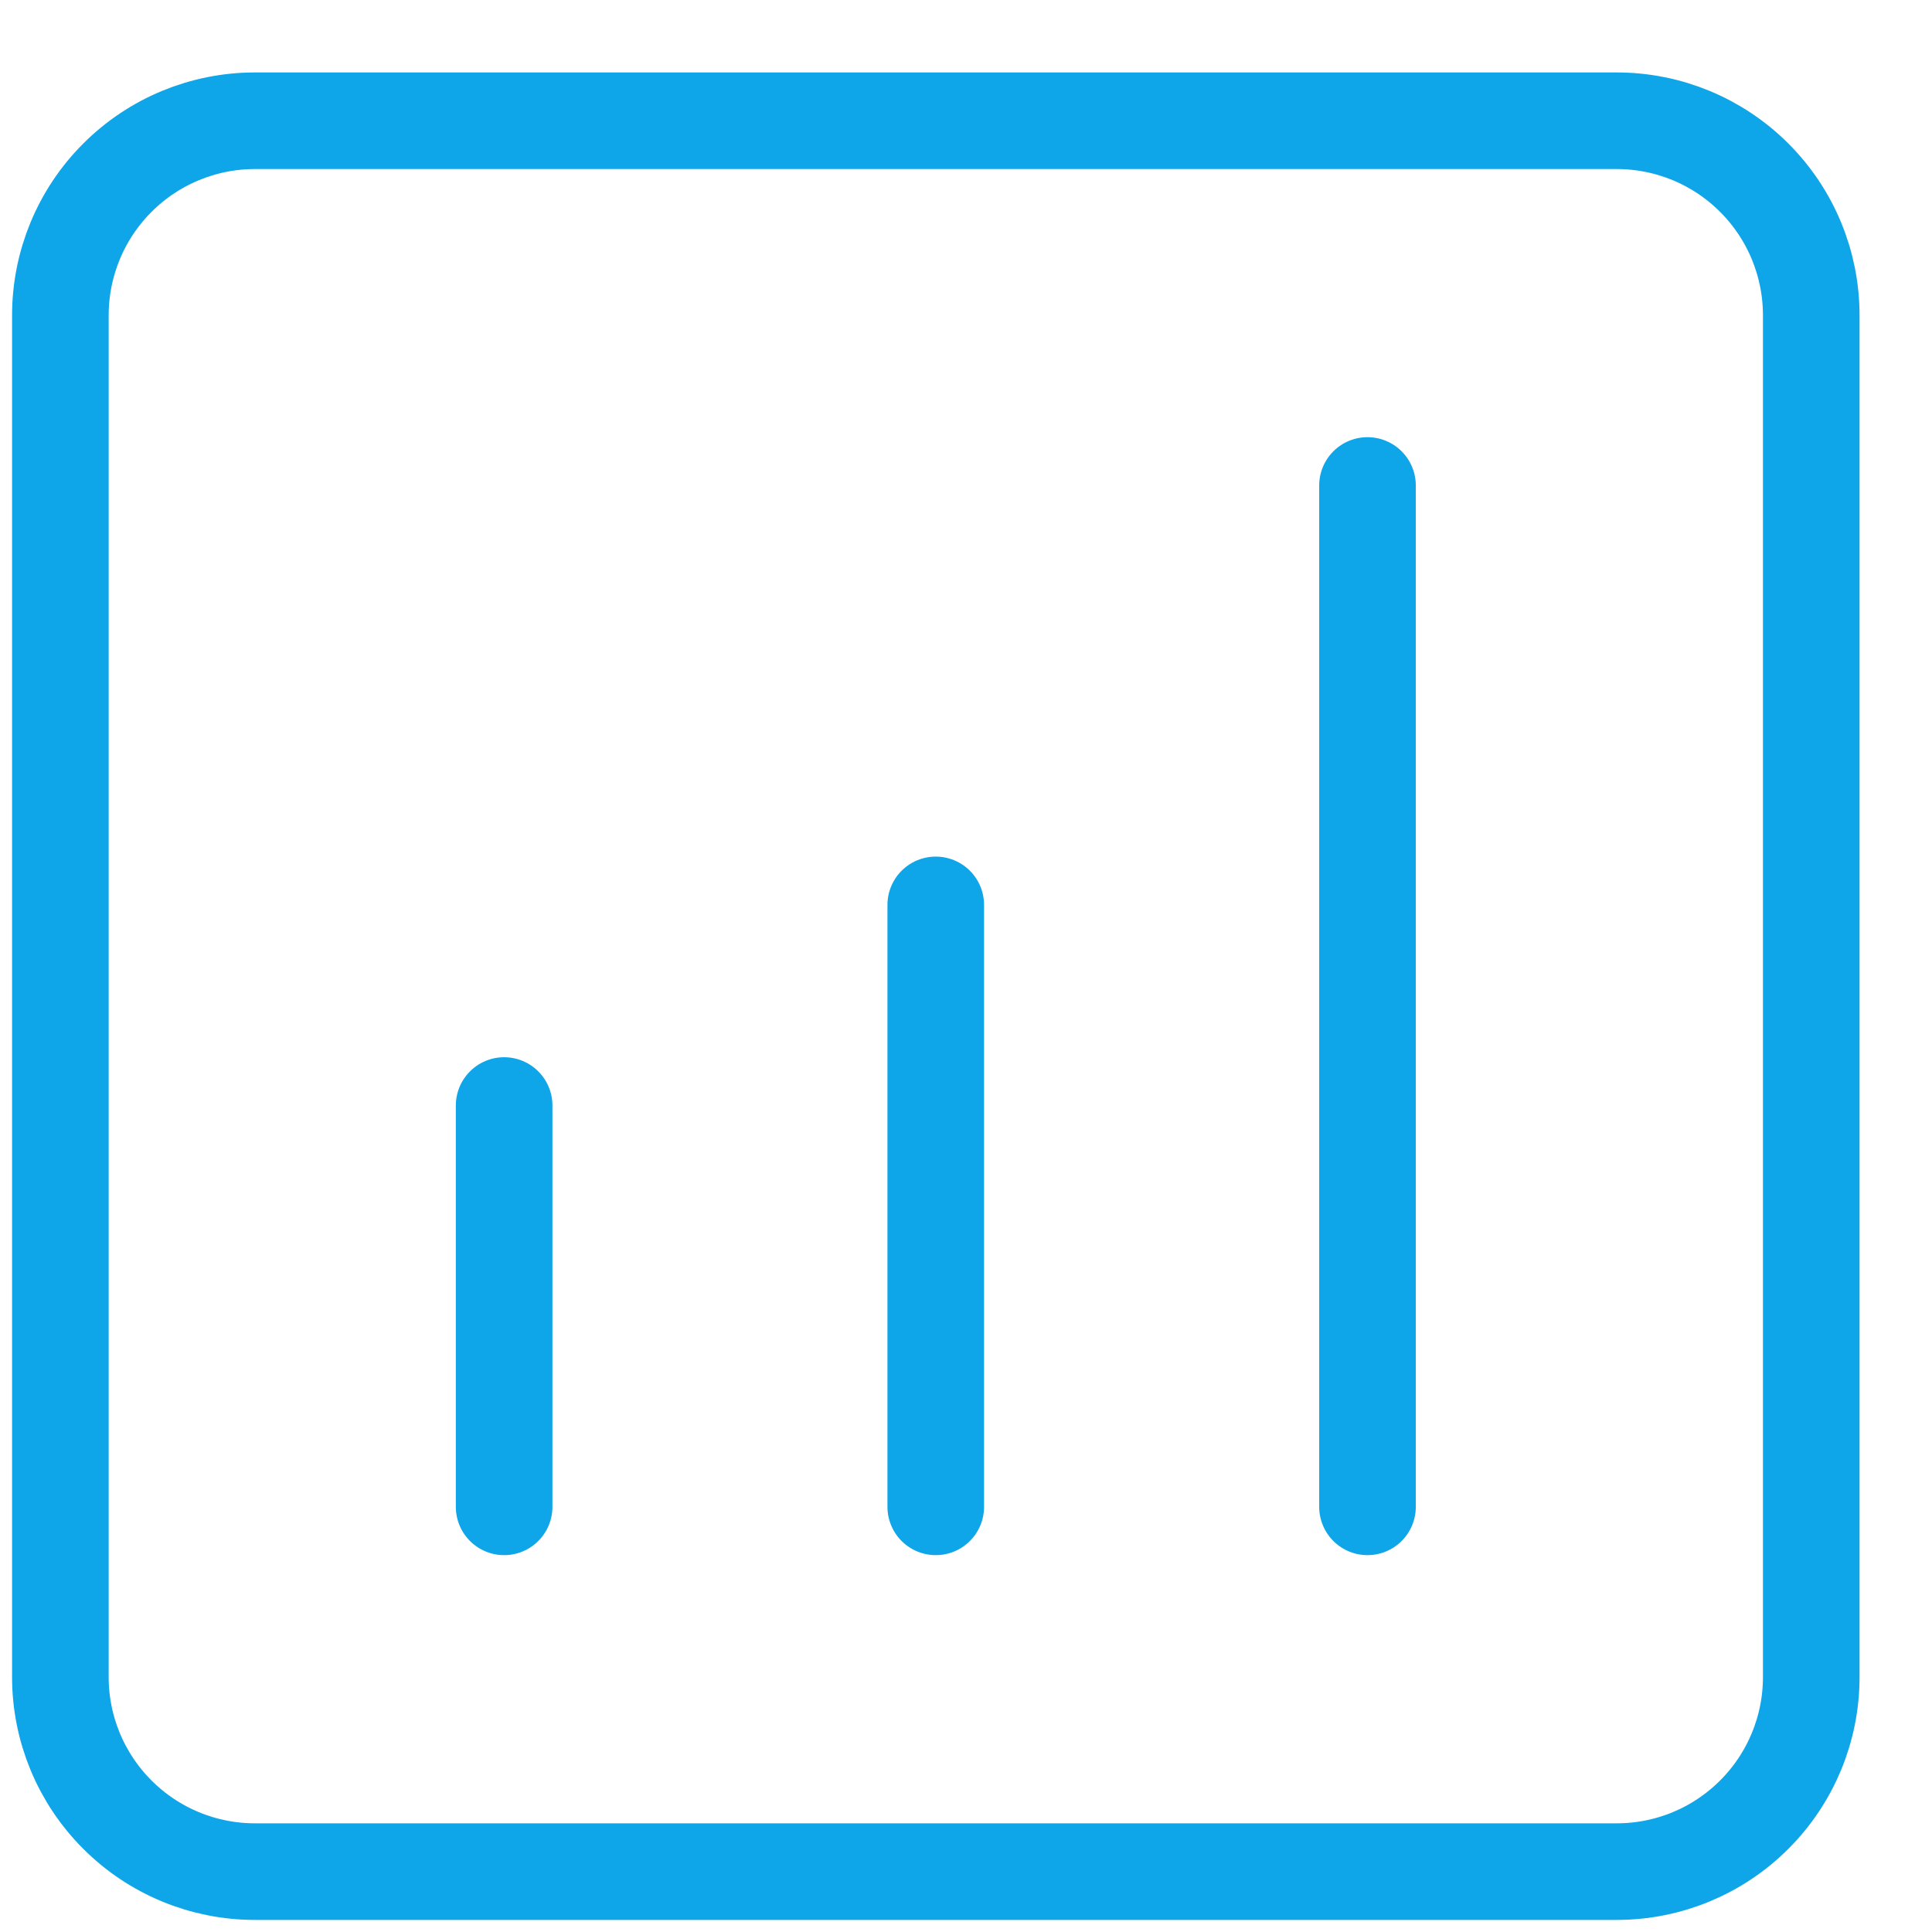<svg width="32" height="32" viewBox="0 0 32 32" fill="none" xmlns="http://www.w3.org/2000/svg">
    <path d="M1 5.222C1 4.368 1.339 3.548 1.944 2.944C2.548 2.339 3.368 2 4.222 2H26.778C27.633 2 28.452 2.339 29.056 2.944C29.661 3.548 30 4.368 30 5.222V27.778C30 28.633 29.661 29.452 29.056 30.056C28.452 30.661 27.633 31 26.778 31H4.222C3.368 31 2.548 30.661 1.944 30.056C1.339 29.452 1 28.633 1 27.778V5.222Z" stroke="#0EA5E9" stroke-width="1.6" stroke-linecap="round" stroke-linejoin="round"/>
    <path d="M22.65 24.958V8.041" stroke="#0EA5E9" stroke-width="1.6" stroke-linecap="round" stroke-linejoin="round"/>
    <path d="M15.499 24.958V14.988" stroke="#0EA5E9" stroke-width="1.6" stroke-linecap="round" stroke-linejoin="round"/>
    <path d="M8.35 24.958V18.311" stroke="#0EA5E9" stroke-width="1.6" stroke-linecap="round" stroke-linejoin="round"/>
</svg>
